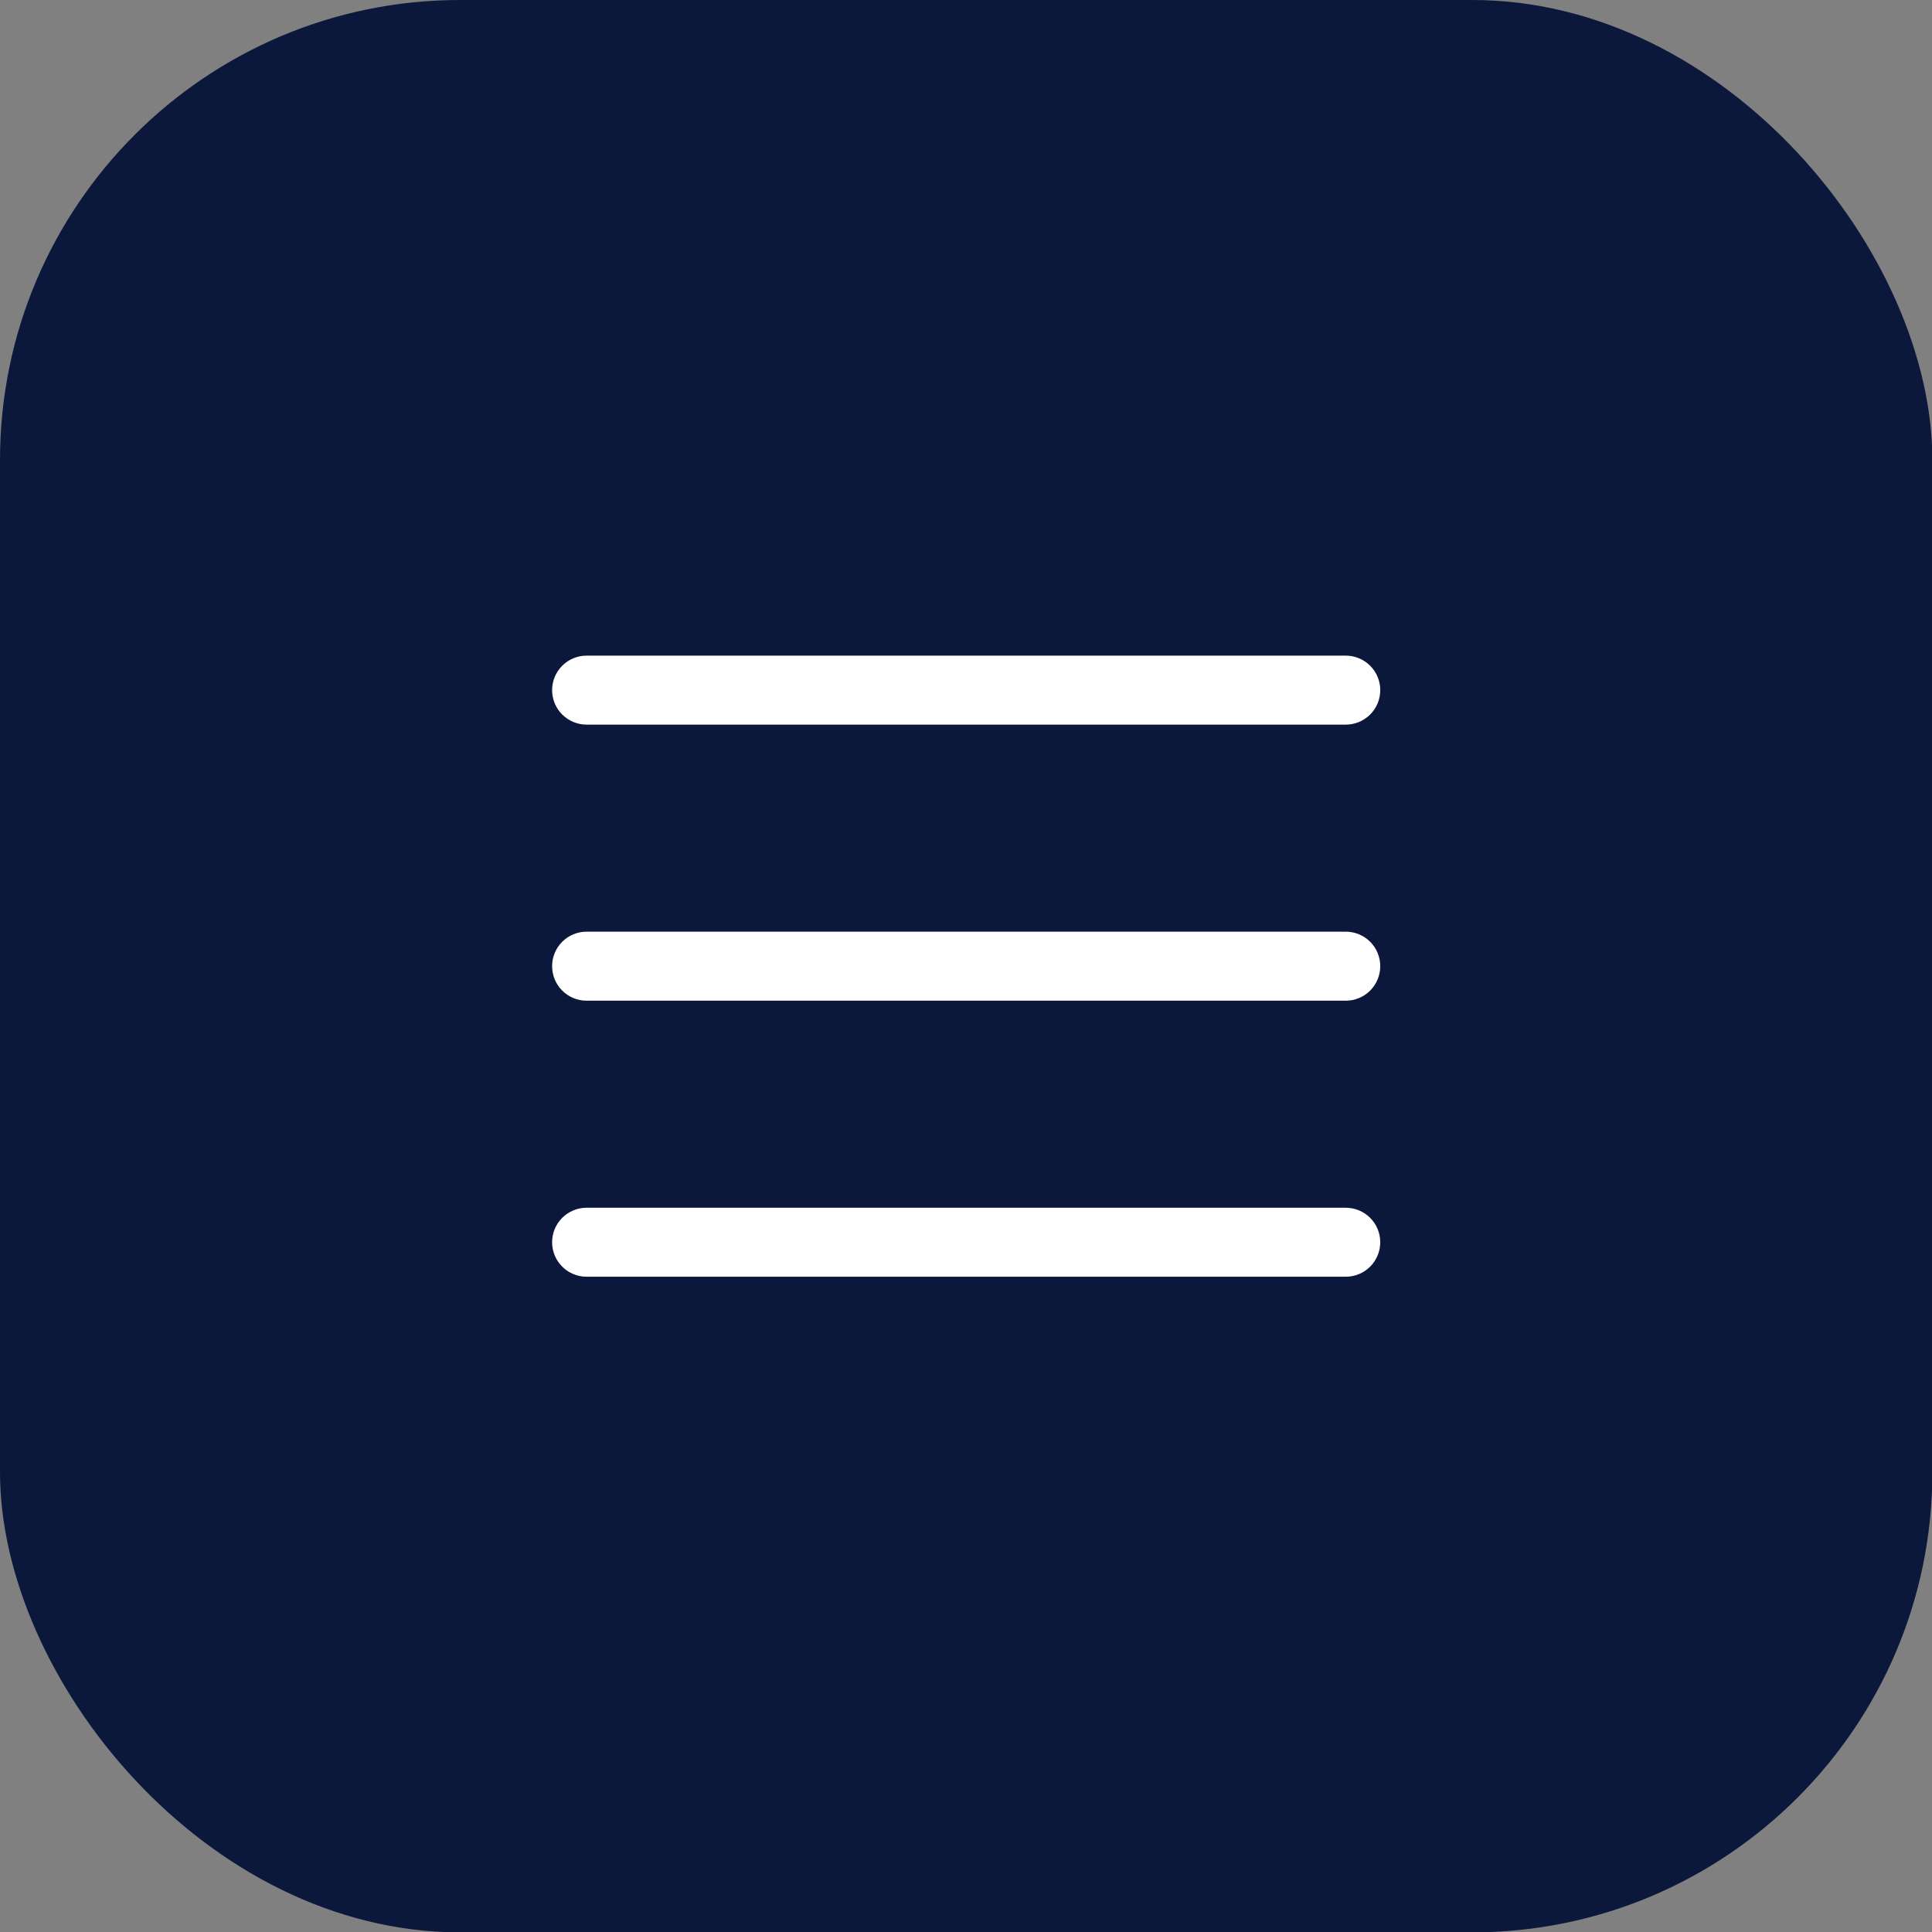 <svg width="48" height="48" viewBox="0 0 48 48" fill="none" xmlns="http://www.w3.org/2000/svg">
<rect x="0" y="0" width="48" height="48" fill="#808080" stroke="none"/>
<rect width="48.009" height="48.009" rx="11.431" fill="#0B183C"/>
<path d="M34.292 24.005C34.292 24.232 34.202 24.45 34.041 24.611C33.88 24.772 33.662 24.862 33.435 24.862H14.574C14.347 24.862 14.129 24.772 13.968 24.611C13.807 24.45 13.717 24.232 13.717 24.005C13.717 23.777 13.807 23.559 13.968 23.398C14.129 23.238 14.347 23.147 14.574 23.147H33.435C33.662 23.147 33.88 23.238 34.041 23.398C34.202 23.559 34.292 23.777 34.292 24.005ZM14.574 18.003H33.435C33.662 18.003 33.88 17.913 34.041 17.752C34.202 17.592 34.292 17.373 34.292 17.146C34.292 16.919 34.202 16.701 34.041 16.54C33.88 16.379 33.662 16.289 33.435 16.289H14.574C14.347 16.289 14.129 16.379 13.968 16.54C13.807 16.701 13.717 16.919 13.717 17.146C13.717 17.373 13.807 17.592 13.968 17.752C14.129 17.913 14.347 18.003 14.574 18.003ZM33.435 30.006H14.574C14.347 30.006 14.129 30.096 13.968 30.257C13.807 30.418 13.717 30.636 13.717 30.863C13.717 31.09 13.807 31.308 13.968 31.469C14.129 31.63 14.347 31.72 14.574 31.72H33.435C33.662 31.72 33.88 31.63 34.041 31.469C34.202 31.308 34.292 31.09 34.292 30.863C34.292 30.636 34.202 30.418 34.041 30.257C33.88 30.096 33.662 30.006 33.435 30.006Z" fill="white"/>
</svg>
